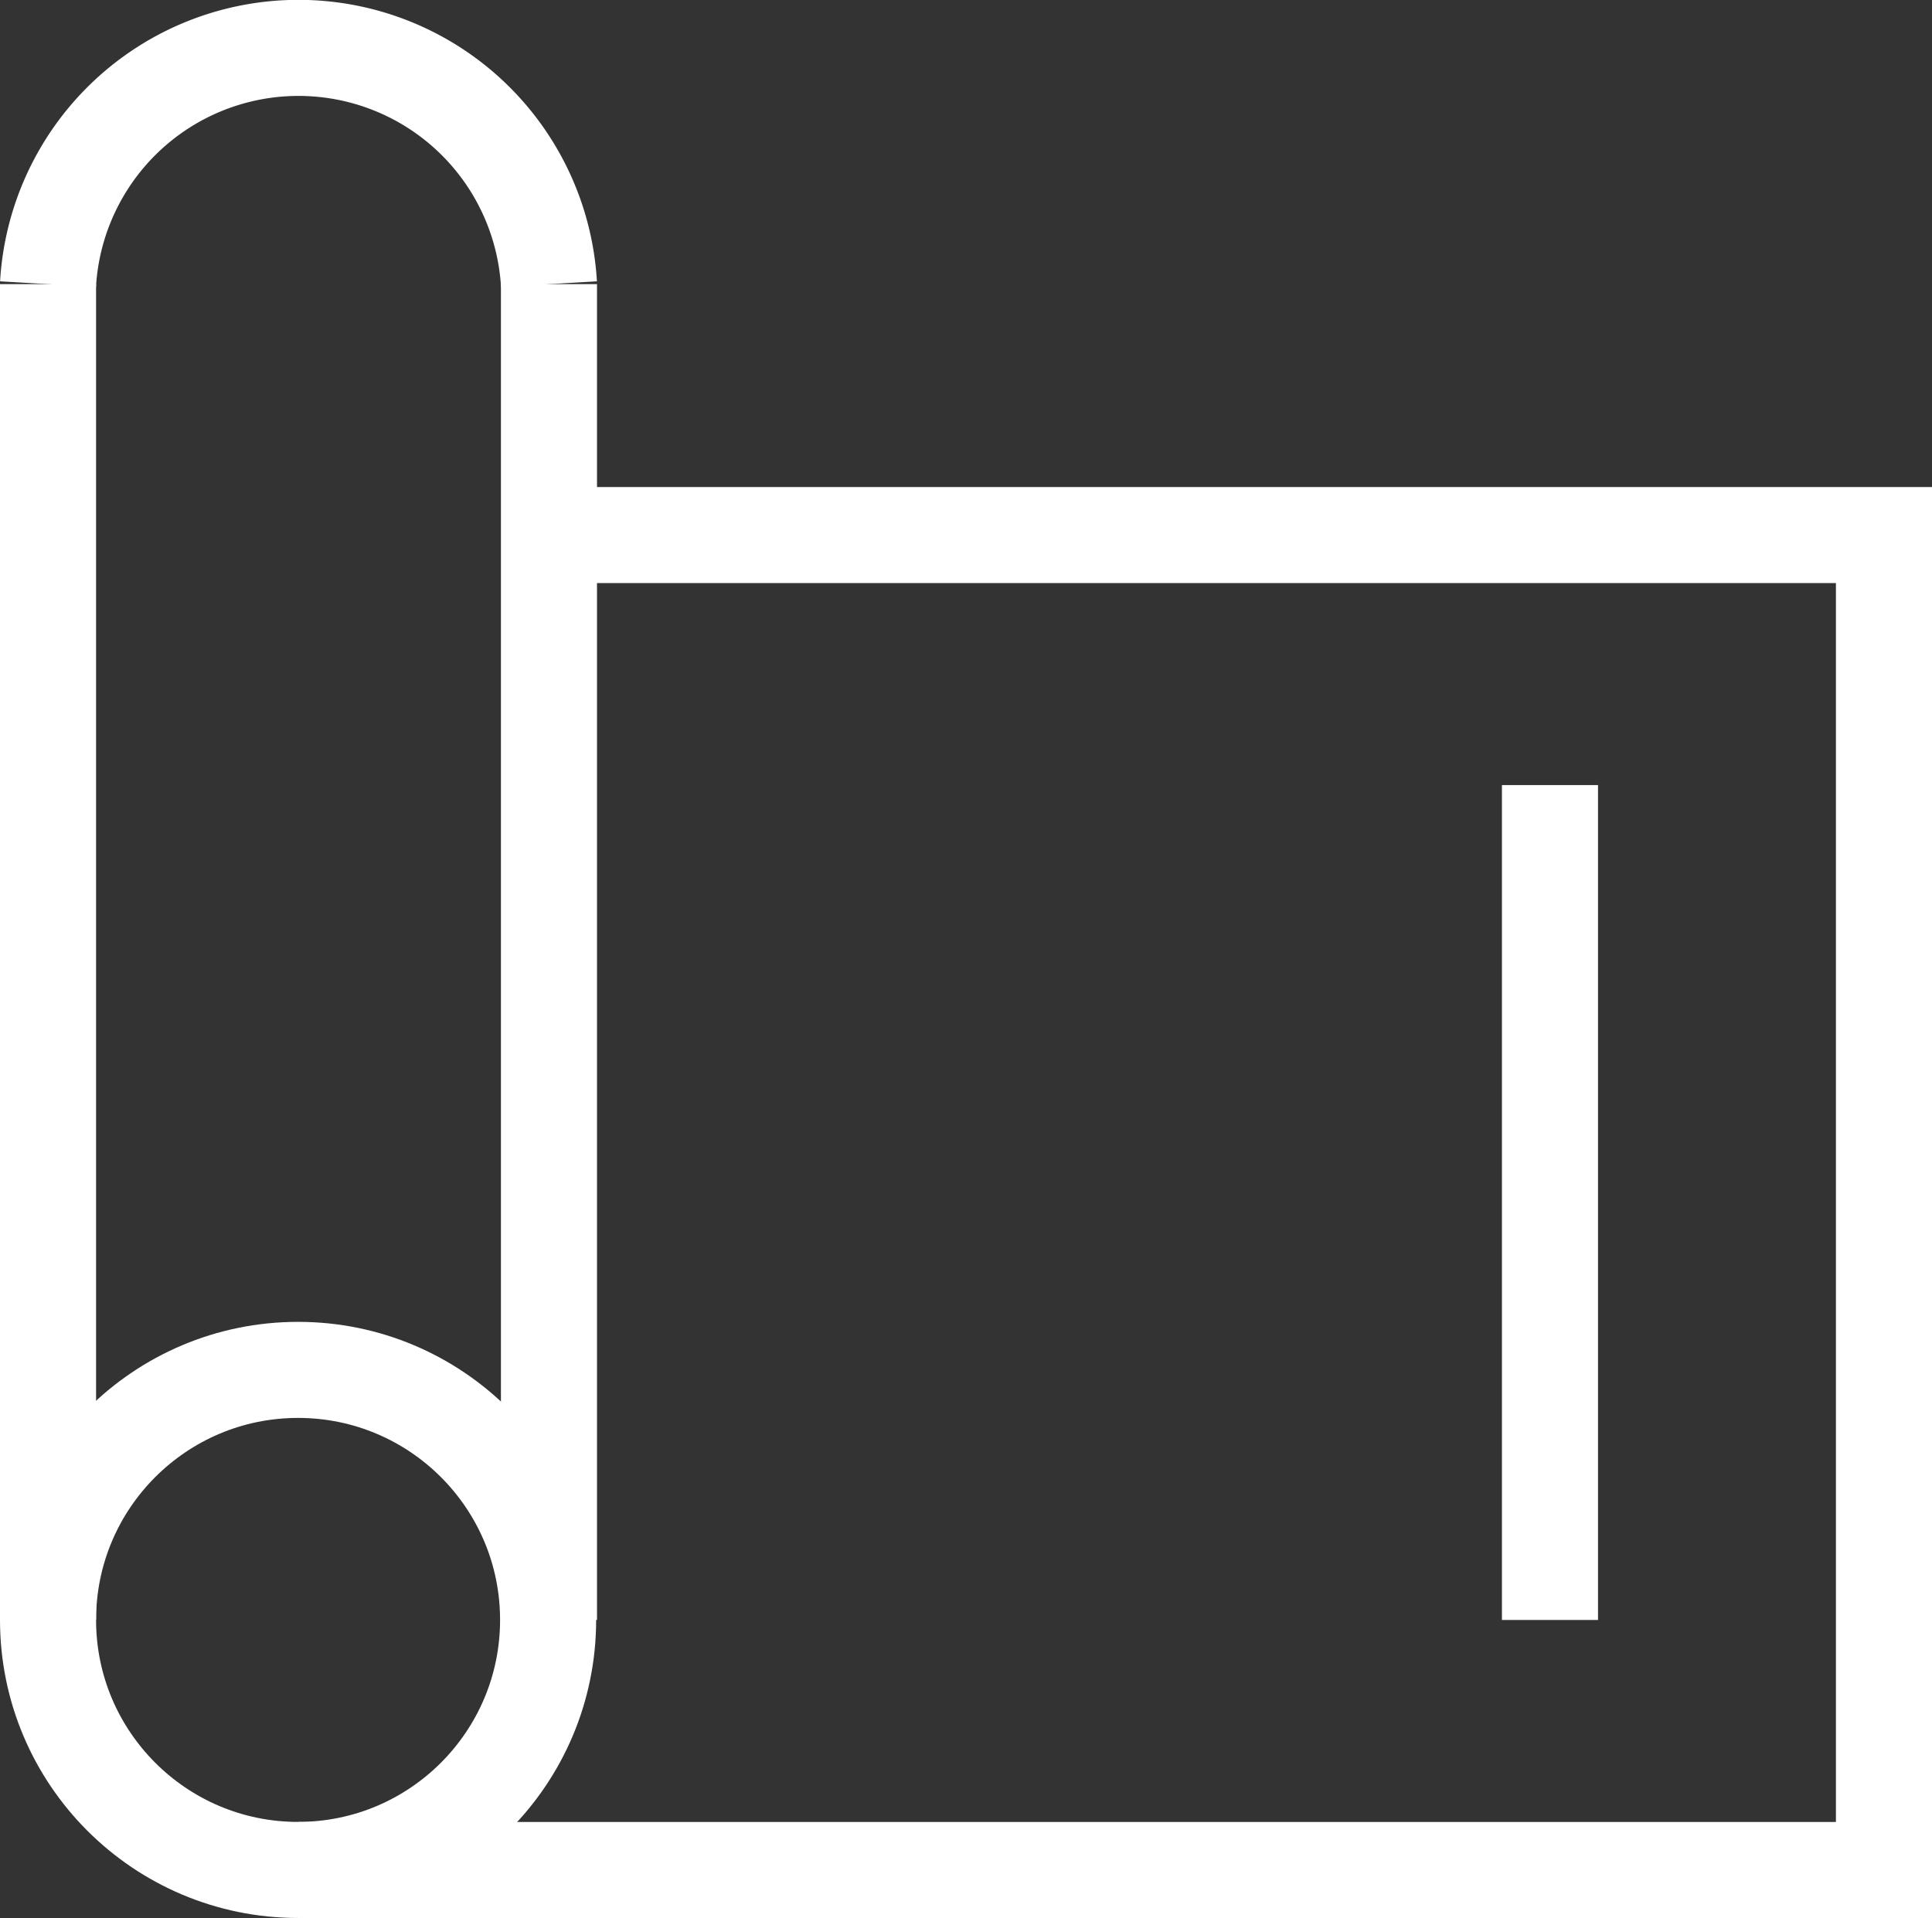 <svg xmlns="http://www.w3.org/2000/svg" width="38.41" height="38.133" viewBox="0 0 38.41 38.133"><rect x="0" y="0" width="38.41" height="38.133" fill="#333333" stroke="none"/><g transform="translate(-0.545 -0.704)"><circle cx="4.971" cy="4.971" r="4.971" transform="translate(1.5 27.94)" fill="none" stroke="#fff" stroke-miterlimit="10" stroke-width="1.91"/><path d="M11.459,6.353a4.988,4.988,0,0,0-9.959,0" fill="none" stroke="#fff" stroke-miterlimit="10" stroke-width="1.91"/><path d="M9.348,7.23H35.889V33.771H4.36" transform="translate(2.111 4.112)" fill="none" stroke="#fff" stroke-miterlimit="10" stroke-width="1.91"/><path d="M7.23,30.918V4.36" transform="translate(4.229 1.993)" fill="none" stroke="#fff" stroke-miterlimit="10" stroke-width="1.91"/><line y2="26.558" transform="translate(1.5 6.353)" fill="none" stroke="#fff" stroke-miterlimit="10" stroke-width="1.91"/><line y2="16.599" transform="translate(31.36 16.313)" fill="none" stroke="#fff" stroke-miterlimit="10" stroke-width="1.91"/></g></svg>